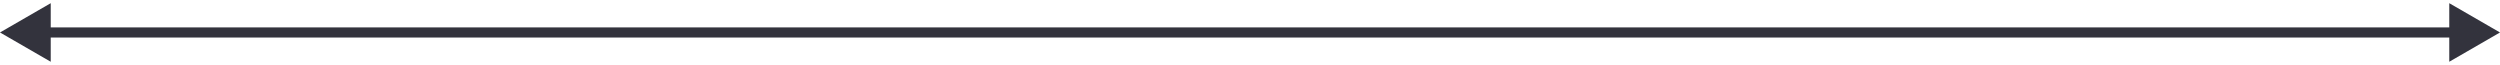 <?xml version="1.0" encoding="UTF-8"?> <svg xmlns="http://www.w3.org/2000/svg" width="308" height="8" viewBox="0 0 308 8" fill="none"> <path d="M0 4L6.25 7.608V0.392L0 4ZM308 4L301.75 0.392V7.608L308 4ZM5.625 4.625H302.375V3.375H5.625V4.625Z" fill="#33333D"></path> </svg> 
